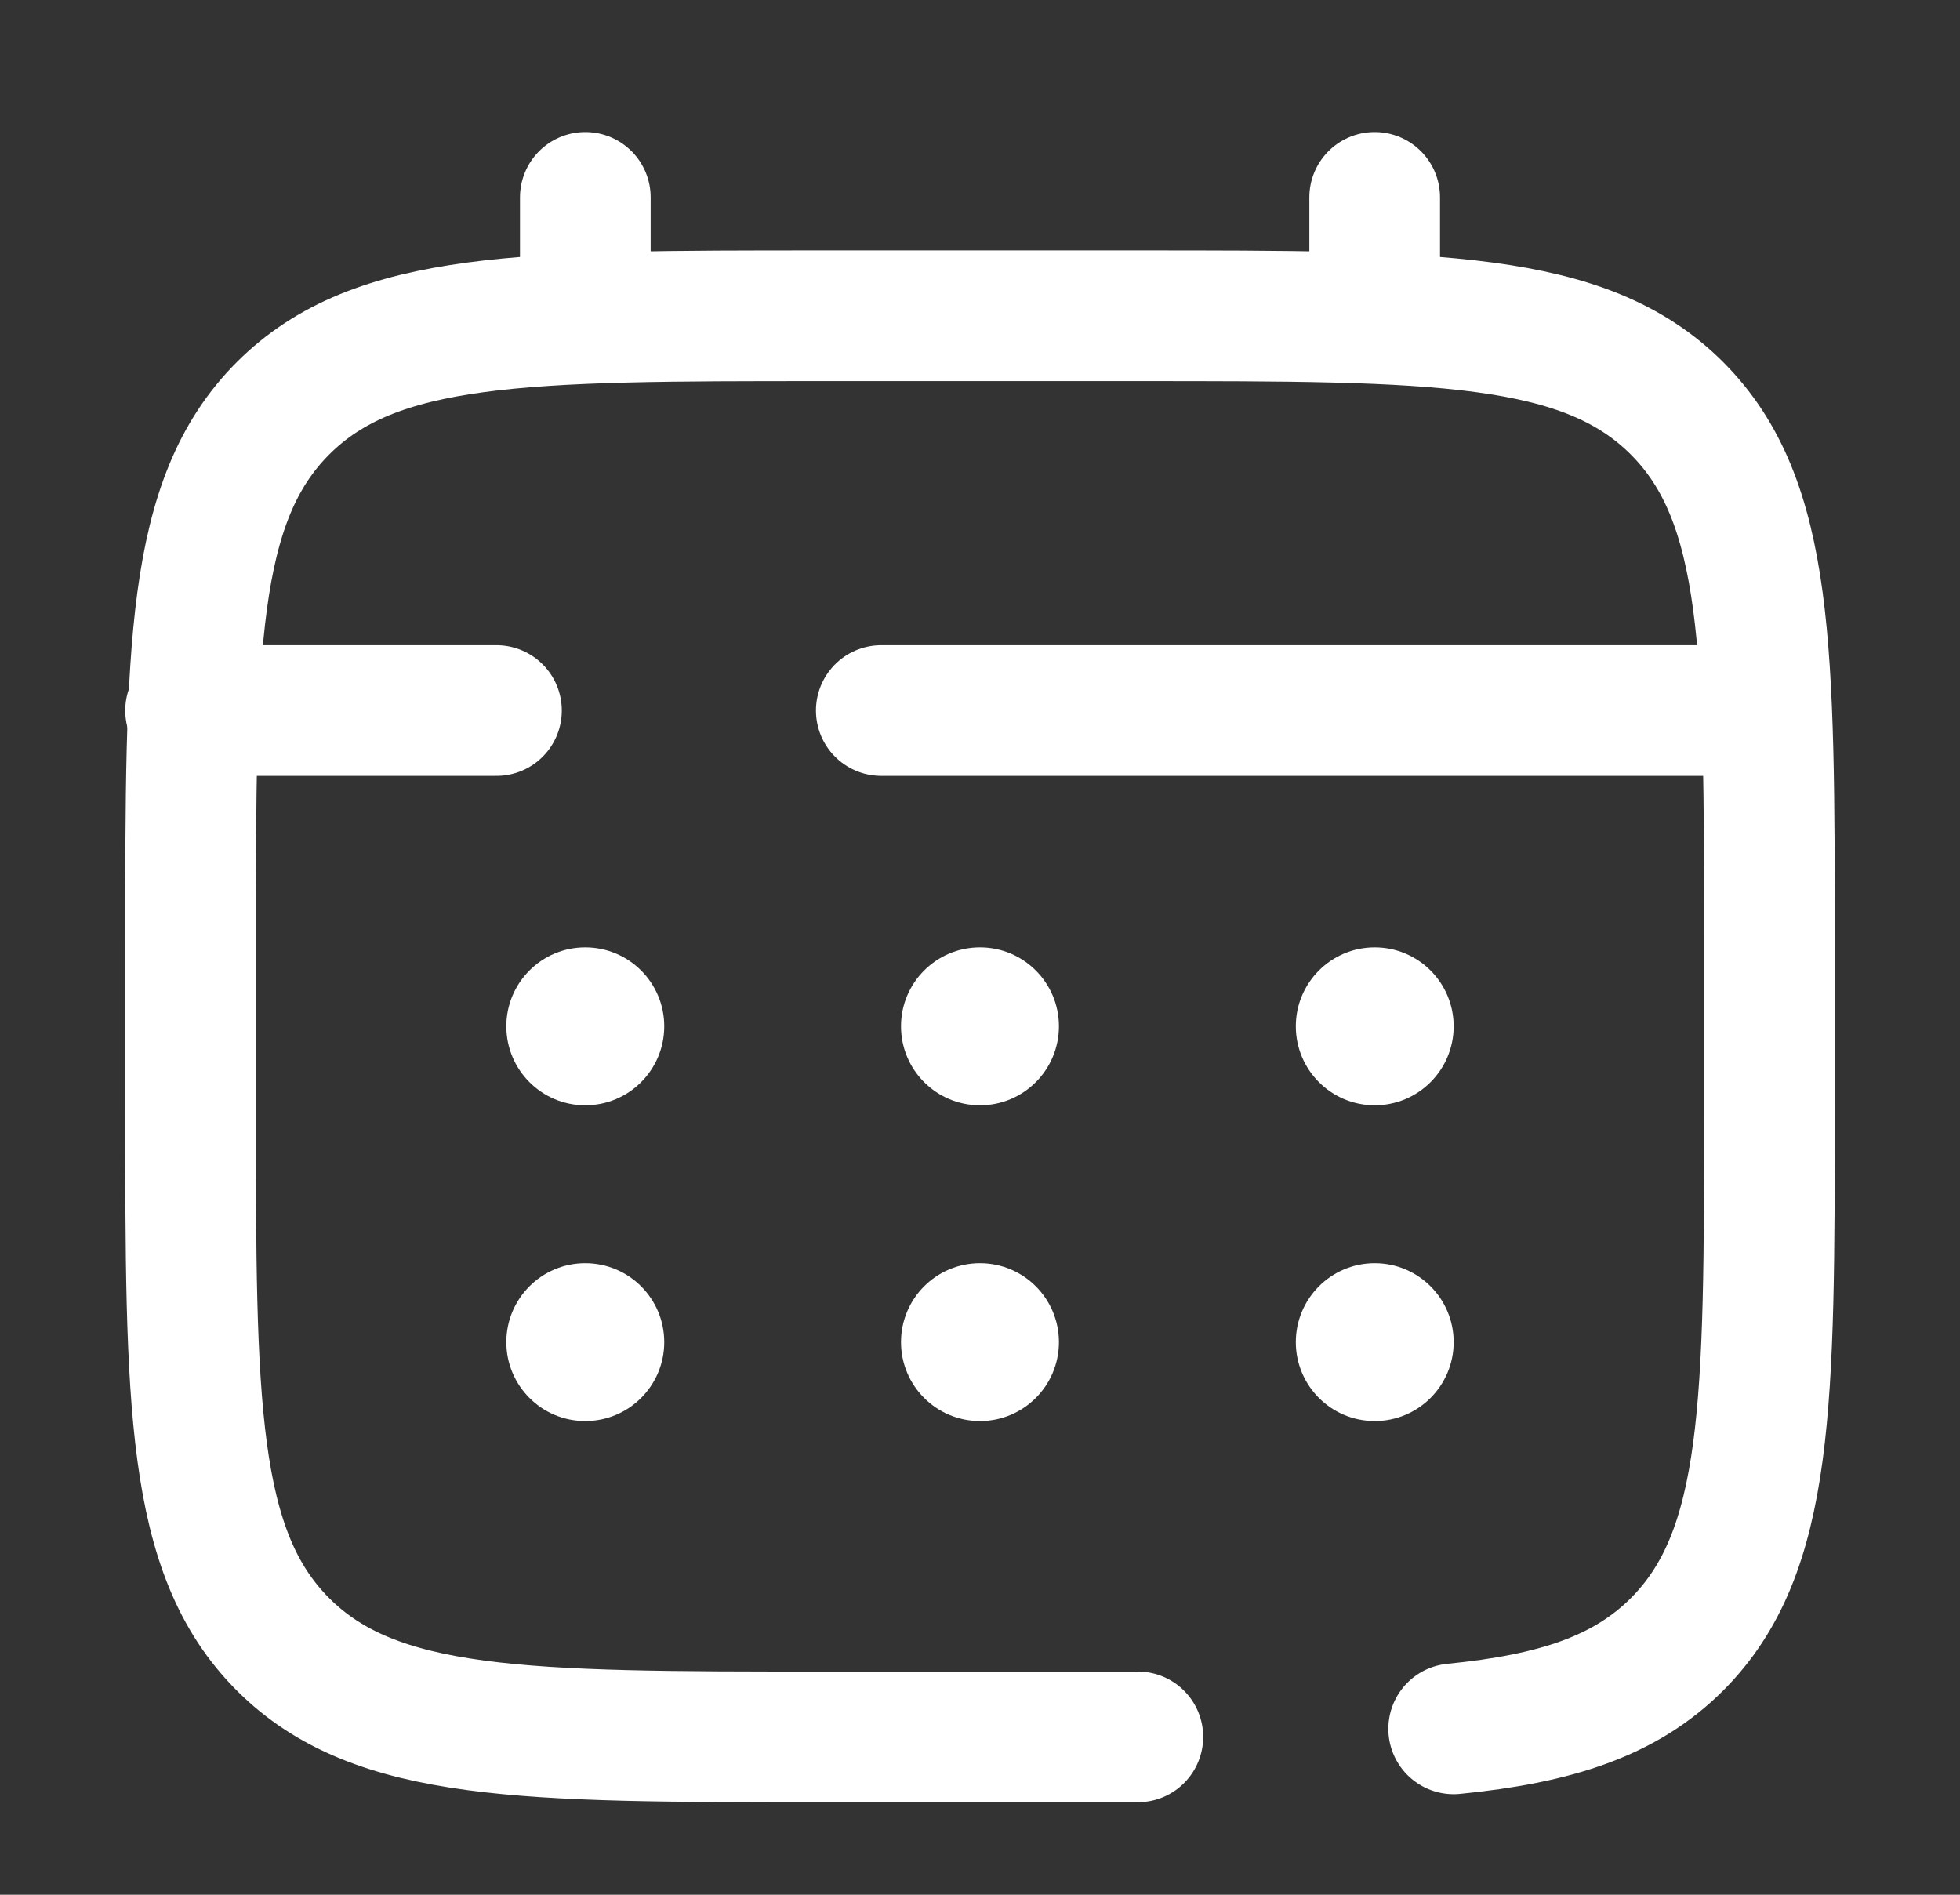 <svg width="30" height="29" viewBox="0 0 30 29" fill="none" xmlns="http://www.w3.org/2000/svg">
<rect x="0" y="0" width="30" height="29" fill="#333333" stroke="none"/>
<path d="M17.416 26.584H12.583C8.026 26.584 5.748 26.584 4.332 25.168C2.917 23.752 2.917 21.474 2.917 16.917V14.5C2.917 9.943 2.917 7.665 4.332 6.249C5.748 4.833 8.026 4.833 12.583 4.833H17.416C21.973 4.833 24.252 4.833 25.668 6.249C27.083 7.665 27.083 9.943 27.083 14.5V16.917C27.083 21.474 27.083 23.752 25.668 25.168C24.878 25.957 23.821 26.306 22.25 26.461" stroke="white" stroke-width="2" stroke-linecap="round"/>
<path d="M8.959 4.833V3.021" stroke="white" stroke-width="2" stroke-linecap="round"/>
<path d="M21.041 4.833V3.021" stroke="white" stroke-width="2" stroke-linecap="round"/>
<path d="M26.479 10.875H20.588H13.489M2.917 10.875H7.599" stroke="white" stroke-width="2" stroke-linecap="round"/>
<path d="M22.25 20.542C22.25 21.209 21.709 21.75 21.042 21.75C20.375 21.75 19.834 21.209 19.834 20.542C19.834 19.875 20.375 19.334 21.042 19.334C21.709 19.334 22.25 19.875 22.25 20.542Z" fill="white"/>
<path d="M22.25 15.708C22.25 16.376 21.709 16.917 21.042 16.917C20.375 16.917 19.834 16.376 19.834 15.708C19.834 15.041 20.375 14.5 21.042 14.5C21.709 14.5 22.25 15.041 22.25 15.708Z" fill="white"/>
<path d="M16.208 20.542C16.208 21.209 15.667 21.75 15 21.75C14.332 21.75 13.791 21.209 13.791 20.542C13.791 19.875 14.332 19.334 15 19.334C15.667 19.334 16.208 19.875 16.208 20.542Z" fill="white"/>
<path d="M16.208 15.708C16.208 16.376 15.667 16.917 15 16.917C14.332 16.917 13.791 16.376 13.791 15.708C13.791 15.041 14.332 14.5 15 14.5C15.667 14.5 16.208 15.041 16.208 15.708Z" fill="white"/>
<path d="M10.167 20.542C10.167 21.209 9.626 21.75 8.958 21.75C8.291 21.75 7.75 21.209 7.75 20.542C7.75 19.875 8.291 19.334 8.958 19.334C9.626 19.334 10.167 19.875 10.167 20.542Z" fill="white"/>
<path d="M10.167 15.708C10.167 16.376 9.626 16.917 8.958 16.917C8.291 16.917 7.75 16.376 7.75 15.708C7.75 15.041 8.291 14.5 8.958 14.5C9.626 14.5 10.167 15.041 10.167 15.708Z" fill="white"/>
</svg>
